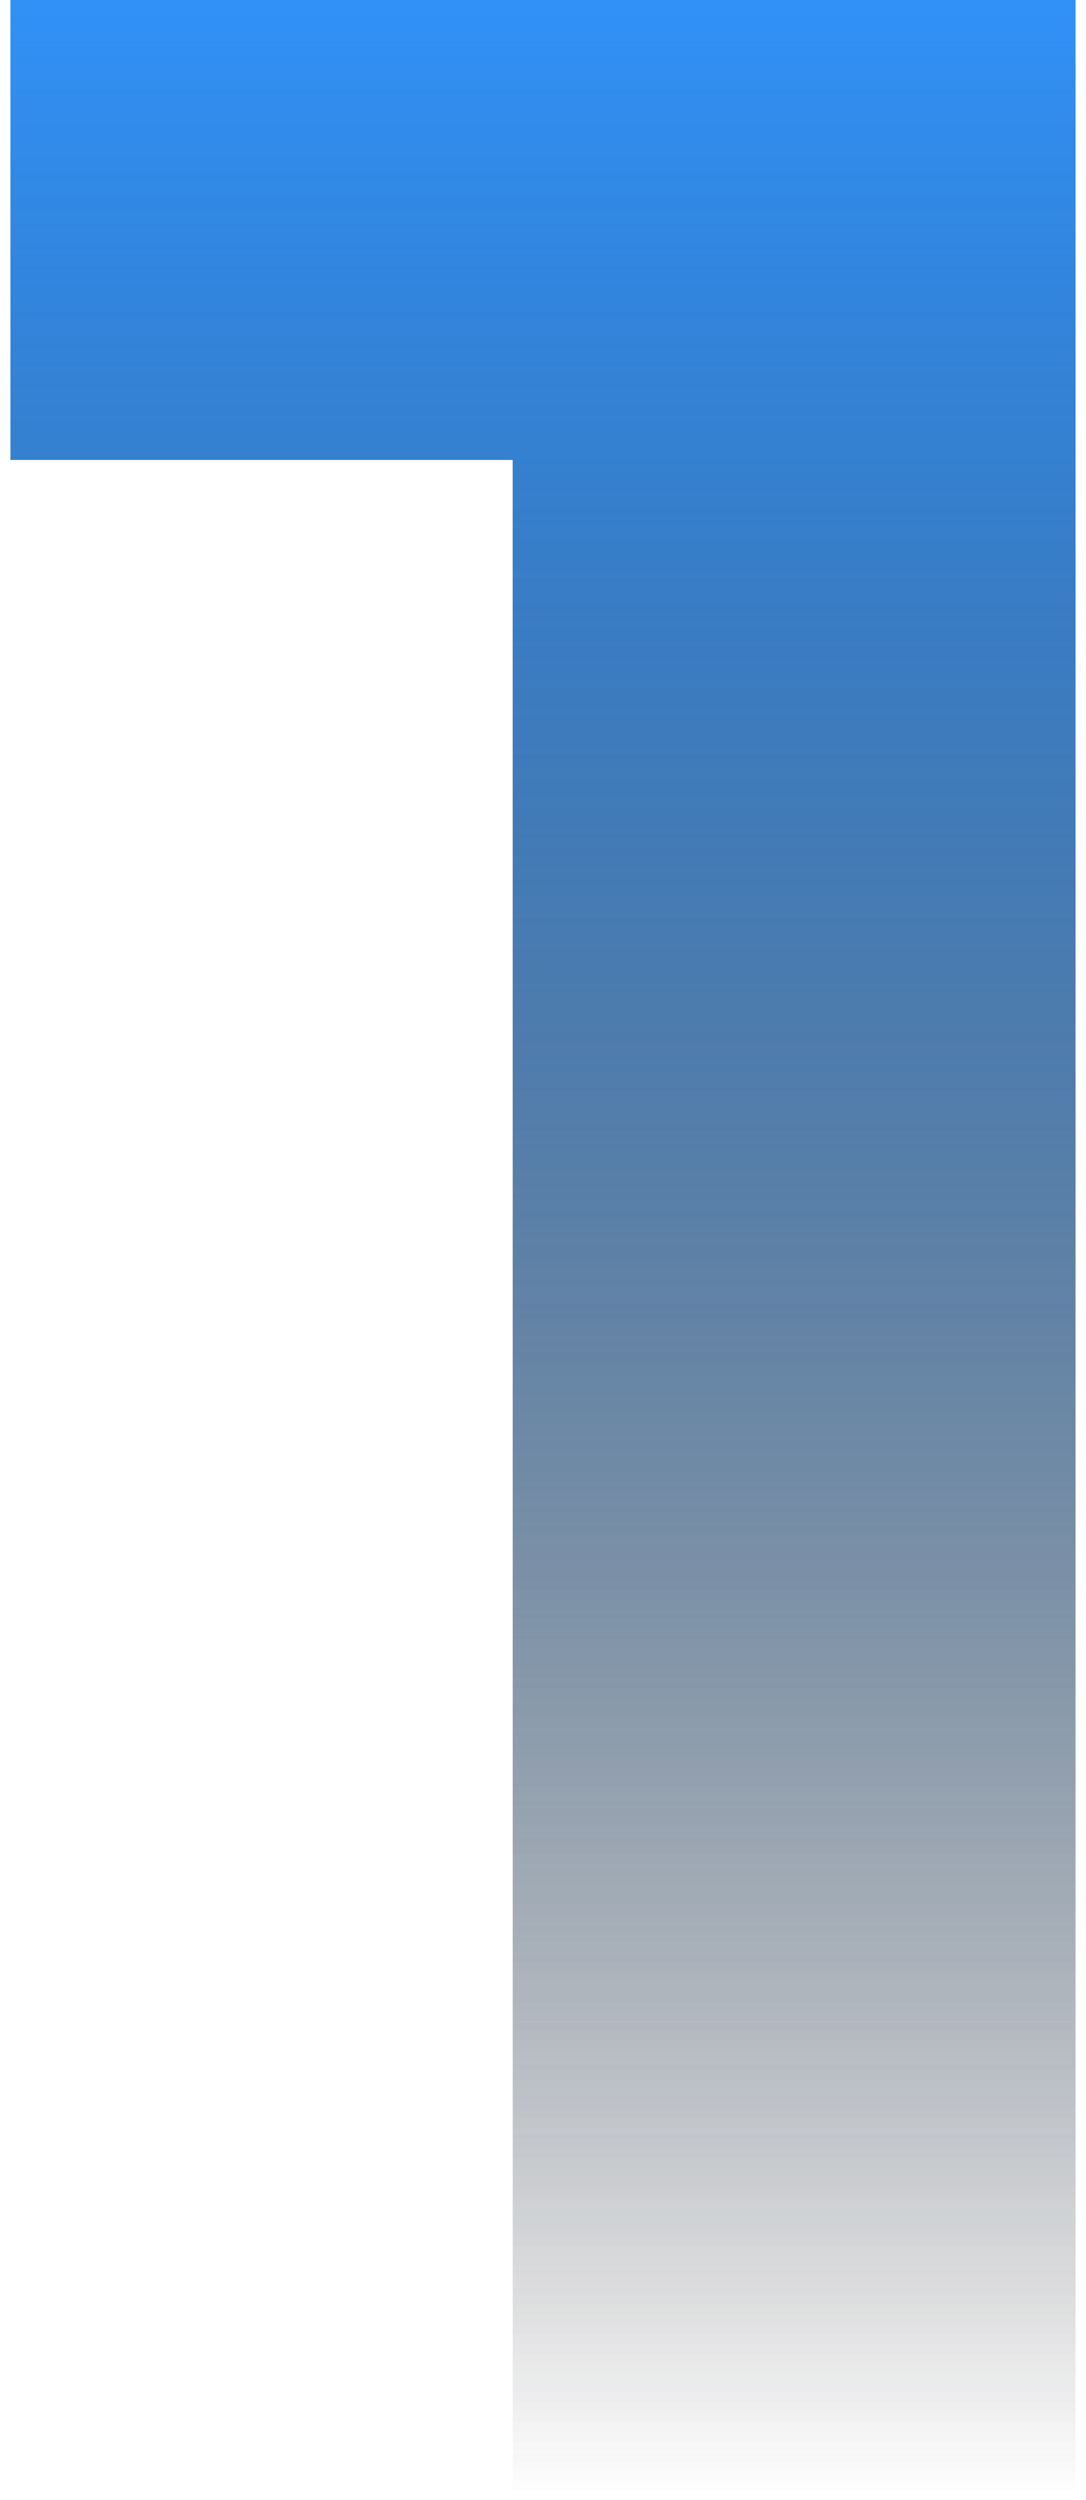 <svg xmlns="http://www.w3.org/2000/svg" width="50" height="115" viewBox="0 0 50 115" fill="none"><g id="Group 204"><path id="1" d="M0.482 0H49.518V114.8H23.606V9.84L34.922 21.156H0.482V0Z" fill="url(#paint0_linear_13020_2482)"></path><g id="1_2" style="mix-blend-mode:plus-lighter"><path d="M0.482 0H49.518V114.8H23.606V9.84L34.922 21.156H0.482V0Z" fill="url(#paint1_linear_13020_2482)"></path></g></g><defs><linearGradient id="paint0_linear_13020_2482" x1="25" y1="0" x2="25" y2="114.8" gradientUnits="userSpaceOnUse"><stop stop-color="#3291F6"></stop><stop offset="1" stop-color="#1C1C1C" stop-opacity="0"></stop></linearGradient><linearGradient id="paint1_linear_13020_2482" x1="25" y1="0" x2="25" y2="114.8" gradientUnits="userSpaceOnUse"><stop stop-color="#3291F6"></stop><stop offset="1" stop-color="#1C1C1C" stop-opacity="0"></stop></linearGradient></defs></svg>